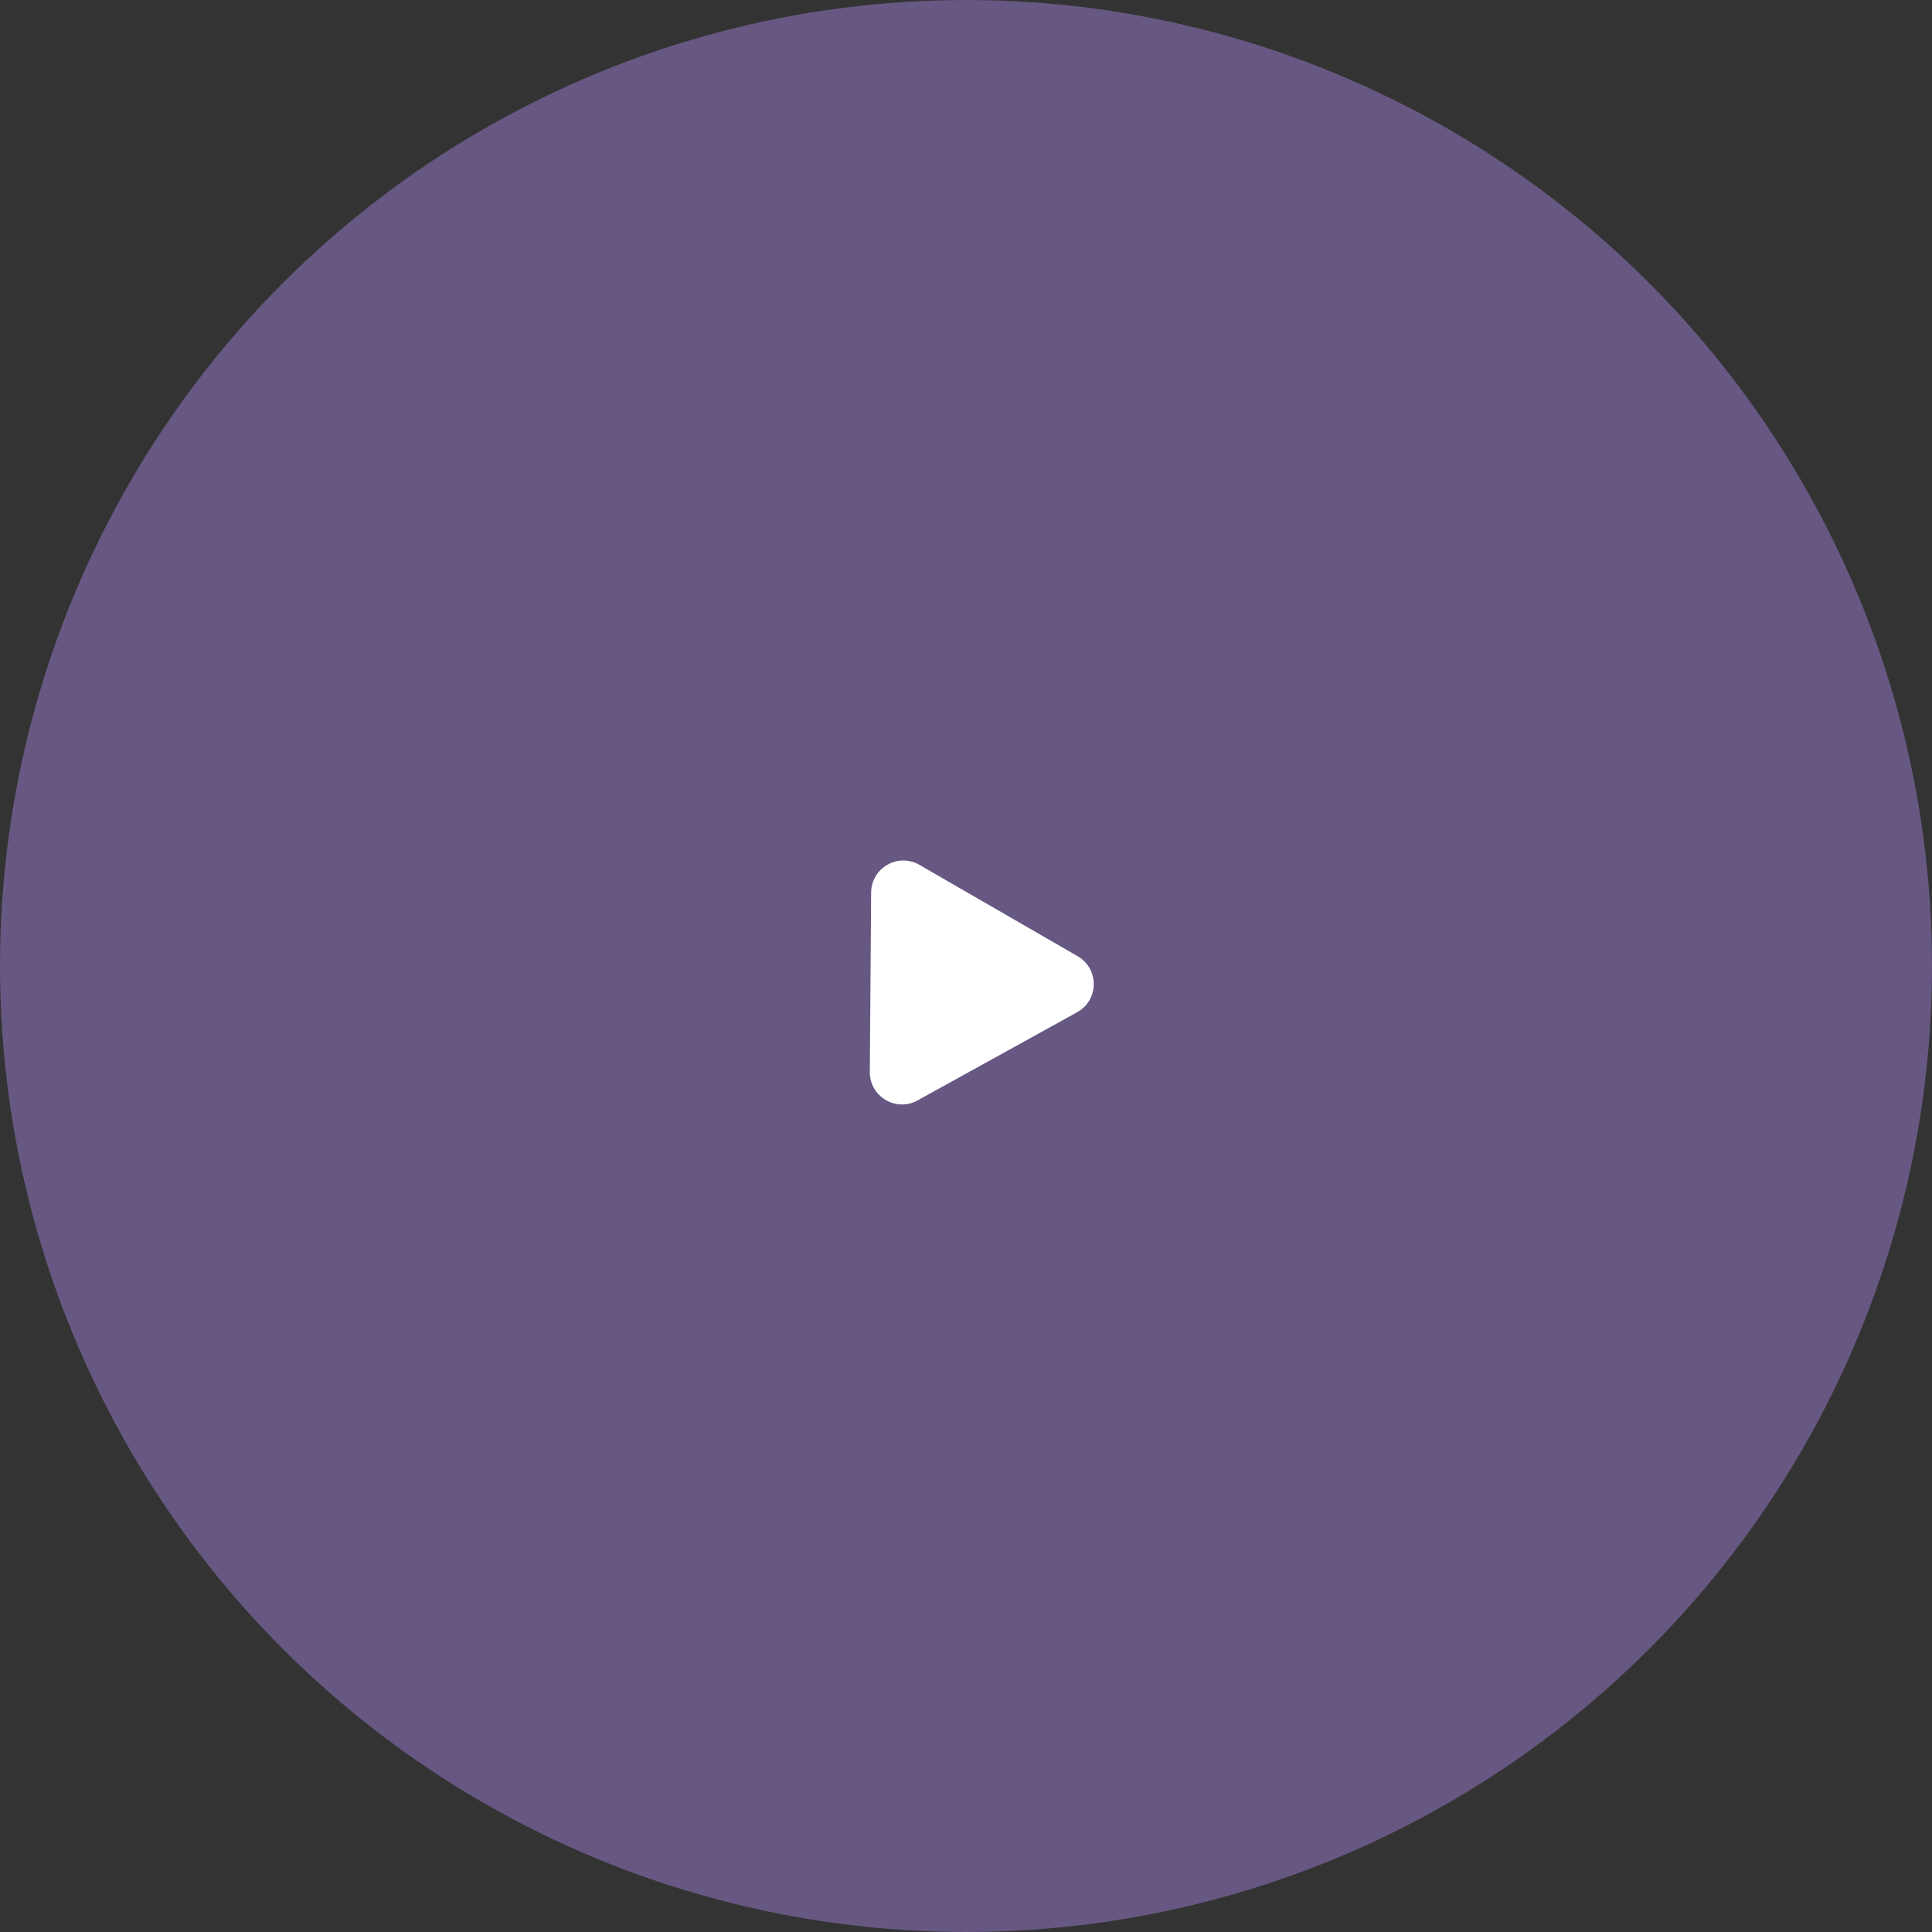 <?xml version="1.0" encoding="UTF-8"?> <svg xmlns="http://www.w3.org/2000/svg" width="60" height="60" viewBox="0 0 60 60" fill="none"><rect x="0" y="0" width="60" height="60" fill="#333333" stroke="none"/><circle data-figma-bg-blur-radius="15" cx="30" cy="30" r="30" fill="#B190F7" fill-opacity="0.4"></circle><path d="M33.467 29.696C34.141 30.085 34.132 31.061 33.45 31.437L28.496 34.174C27.827 34.543 27.007 34.056 27.013 33.291L27.054 27.718C27.059 26.951 27.89 26.476 28.554 26.859L33.467 29.696Z" fill="white"></path><defs><clipPath id="bgblur_0_1873_81_clip_path" transform="translate(15 15)"><circle cx="30" cy="30" r="30"></circle></clipPath></defs></svg> 
